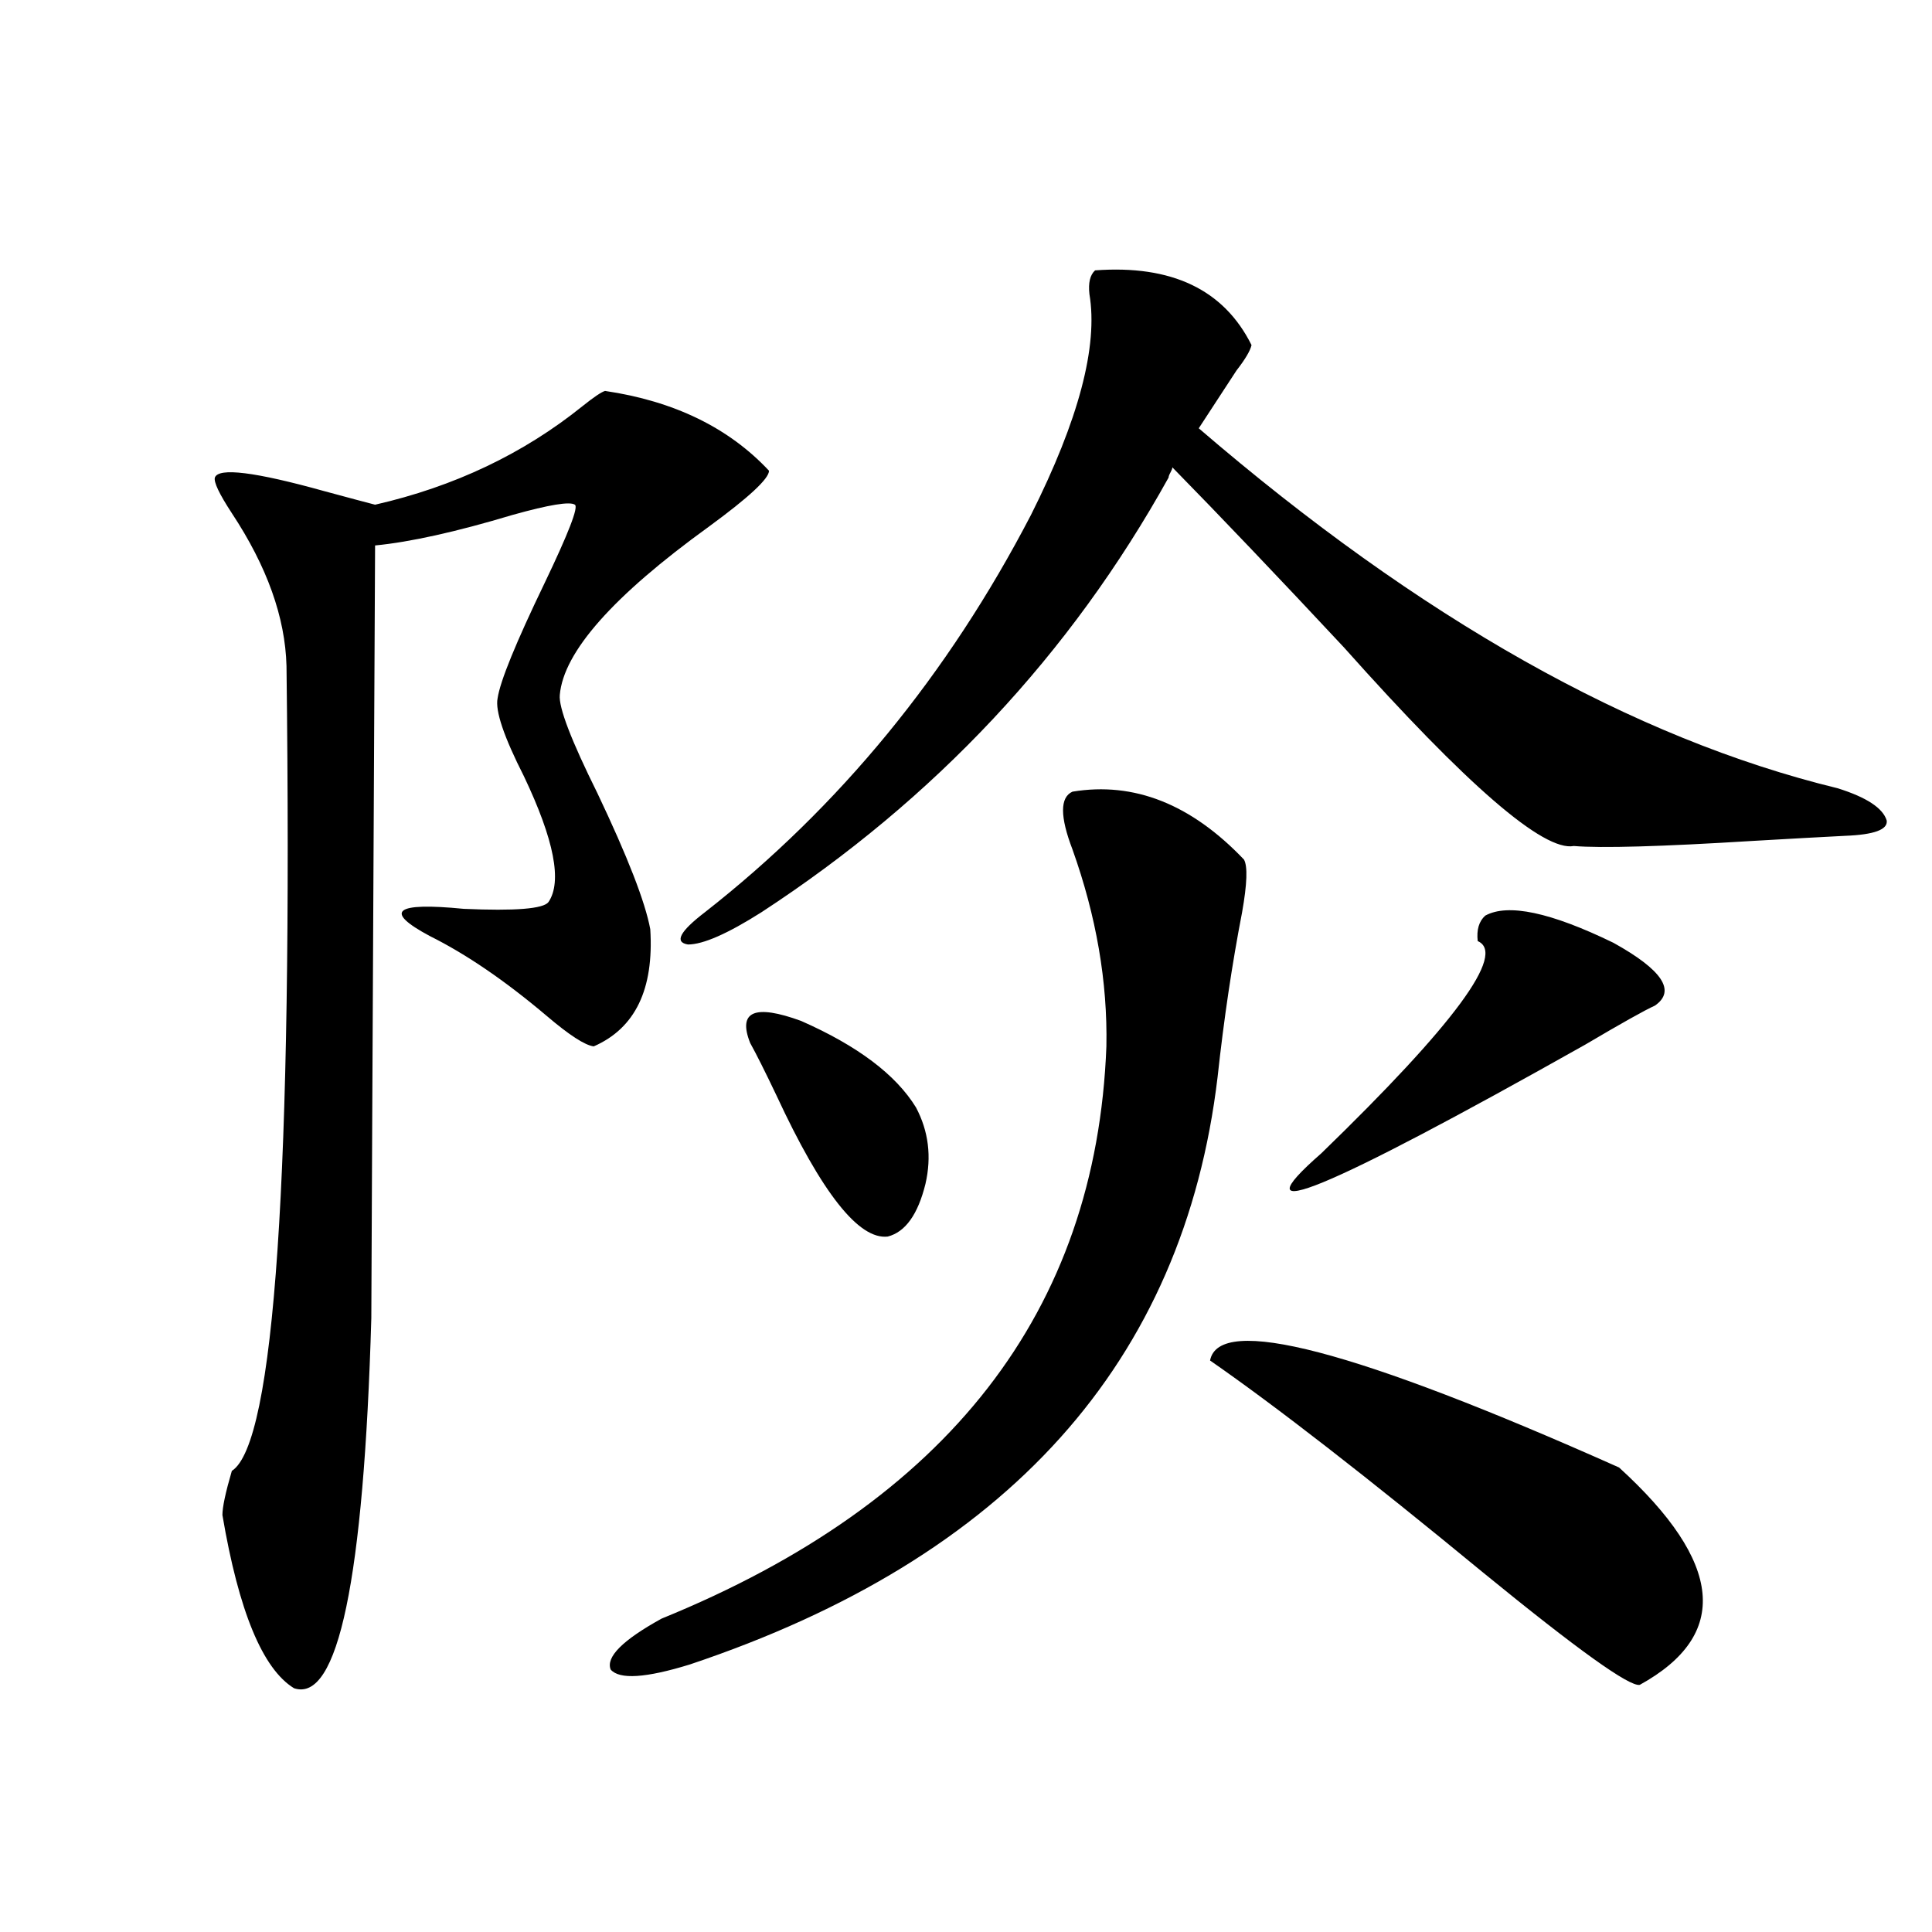 <?xml version="1.0" encoding="utf-8"?>
<!-- Generator: Adobe Illustrator 16.0.0, SVG Export Plug-In . SVG Version: 6.00 Build 0)  -->
<!DOCTYPE svg PUBLIC "-//W3C//DTD SVG 1.1//EN" "http://www.w3.org/Graphics/SVG/1.1/DTD/svg11.dtd">
<svg version="1.1" id="图层_1" xmlns="http://www.w3.org/2000/svg" xmlns:xlink="http://www.w3.org/1999/xlink" x="0px" y="0px"
	 width="1000px" height="1000px" viewBox="0 0 1000 1000" enable-background="new 0 0 1000 1000" xml:space="preserve">
<path d="M313.164,202.344c35.761,5.273,64.053,19.048,84.876,41.309c0,4.106-10.411,13.774-31.219,29.004
	c-49.435,35.747-75.12,64.751-77.071,87.012c-0.656,6.455,5.854,23.442,19.512,50.977c15.609,32.822,24.71,56.25,27.316,70.313
	c1.951,31.064-7.805,51.279-29.268,60.645c-4.558-0.576-12.683-5.85-24.39-15.82c-21.463-18.154-41.63-31.929-60.486-41.309
	c-24.07-12.881-18.216-17.578,17.561-14.063c26.661,1.182,41.295,0,43.901-3.516c7.149-10.547,2.927-32.217-12.683-65.039
	c-10.411-20.503-14.969-33.975-13.658-40.43c1.296-8.789,9.42-28.701,24.39-59.766c12.347-25.776,17.561-39.248,15.609-40.43
	c-2.607-1.758-13.338,0-32.194,5.273c-29.268,8.789-53.017,14.063-71.218,15.82c-1.311,259.58-1.951,392.871-1.951,399.902
	c-3.902,135.352-17.24,199.21-39.999,191.602c-16.265-9.97-28.627-39.853-37.072-89.648c0-4.092,1.616-11.714,4.878-22.852
	c22.103-14.063,31.539-152.93,28.292-416.602c-0.656-25.186-10.091-51.553-28.292-79.102c-6.509-9.956-9.436-16.108-8.78-18.457
	c1.951-5.273,20.807-2.925,56.584,7.031c13.003,3.516,21.783,5.864,26.341,7.031c40.975-9.365,76.736-26.367,107.314-50.977
	C307.31,205.571,311.212,202.935,313.164,202.344z M555.109,409.766c31.859-5.273,61.462,6.455,88.778,35.156
	c1.951,3.516,1.616,12.607-0.976,27.246c-5.213,26.958-9.436,55.371-12.683,85.254c-17.561,147.656-108.625,249.033-273.164,304.102
	c-22.774,7.031-36.432,7.91-40.975,2.637c-2.607-6.454,6.174-15.243,26.341-26.367c148.289-60.342,225.025-159.082,230.238-296.191
	c0.64-33.398-5.213-67.373-17.561-101.953C548.6,422.661,548.6,412.705,555.109,409.766z M566.816,139.941
	c39.664-2.925,66.66,9.971,80.974,38.672c-0.656,2.939-3.262,7.334-7.805,13.184c-6.509,9.971-13.018,19.927-19.512,29.883
	c114.464,98.438,224.705,160.552,330.724,186.328c14.954,4.697,23.414,10.259,25.365,16.699c0.64,4.697-6.509,7.334-21.463,7.91
	c-11.707,0.591-27.652,1.47-47.804,2.637c-47.484,2.939-78.382,3.818-92.681,2.637c-15.609,2.939-55.288-31.338-119.021-102.832
	c-34.481-36.914-64.069-67.964-88.778-93.164c0,0.591-0.335,1.47-0.976,2.637c-0.656,1.182-0.976,2.061-0.976,2.637
	c-50.73,91.406-120.973,166.416-210.727,225c-17.561,11.138-30.243,16.699-38.048,16.699c-7.165-1.167-4.238-6.729,8.78-16.699
	c69.587-54.492,125.851-123.047,168.776-205.664c24.71-49.219,34.786-87.3,30.243-114.258
	C563.234,146.396,564.209,142.29,566.816,139.941z M388.284,539.844c-6.509-16.396,2.271-20.215,26.341-11.426
	c29.268,12.896,49.099,27.837,59.511,44.824c6.494,12.305,8.125,25.488,4.878,39.551c-3.902,15.82-10.411,24.912-19.512,27.246
	c-14.969,1.758-34.146-22.549-57.56-72.949C396.088,554.785,391.531,545.708,388.284,539.844z M626.327,704.199
	c4.543-24.019,75.12-5.562,211.702,55.371c53.977,49.219,57.56,86.71,10.731,112.5c-5.213,1.168-32.194-18.168-80.974-58.008
	C707.3,764.268,660.137,727.642,626.327,704.199z M768.762,473.926c11.707-6.44,33.81-1.758,66.34,14.063
	c25.365,14.063,32.514,24.912,21.463,32.52c-5.213,2.349-17.24,9.092-36.097,20.215c-135.286,76.177-180.819,94.922-136.582,56.25
	c68.931-66.797,95.927-103.408,80.974-109.863C764.204,481.26,765.5,476.865,768.762,473.926z"/>
</svg>
